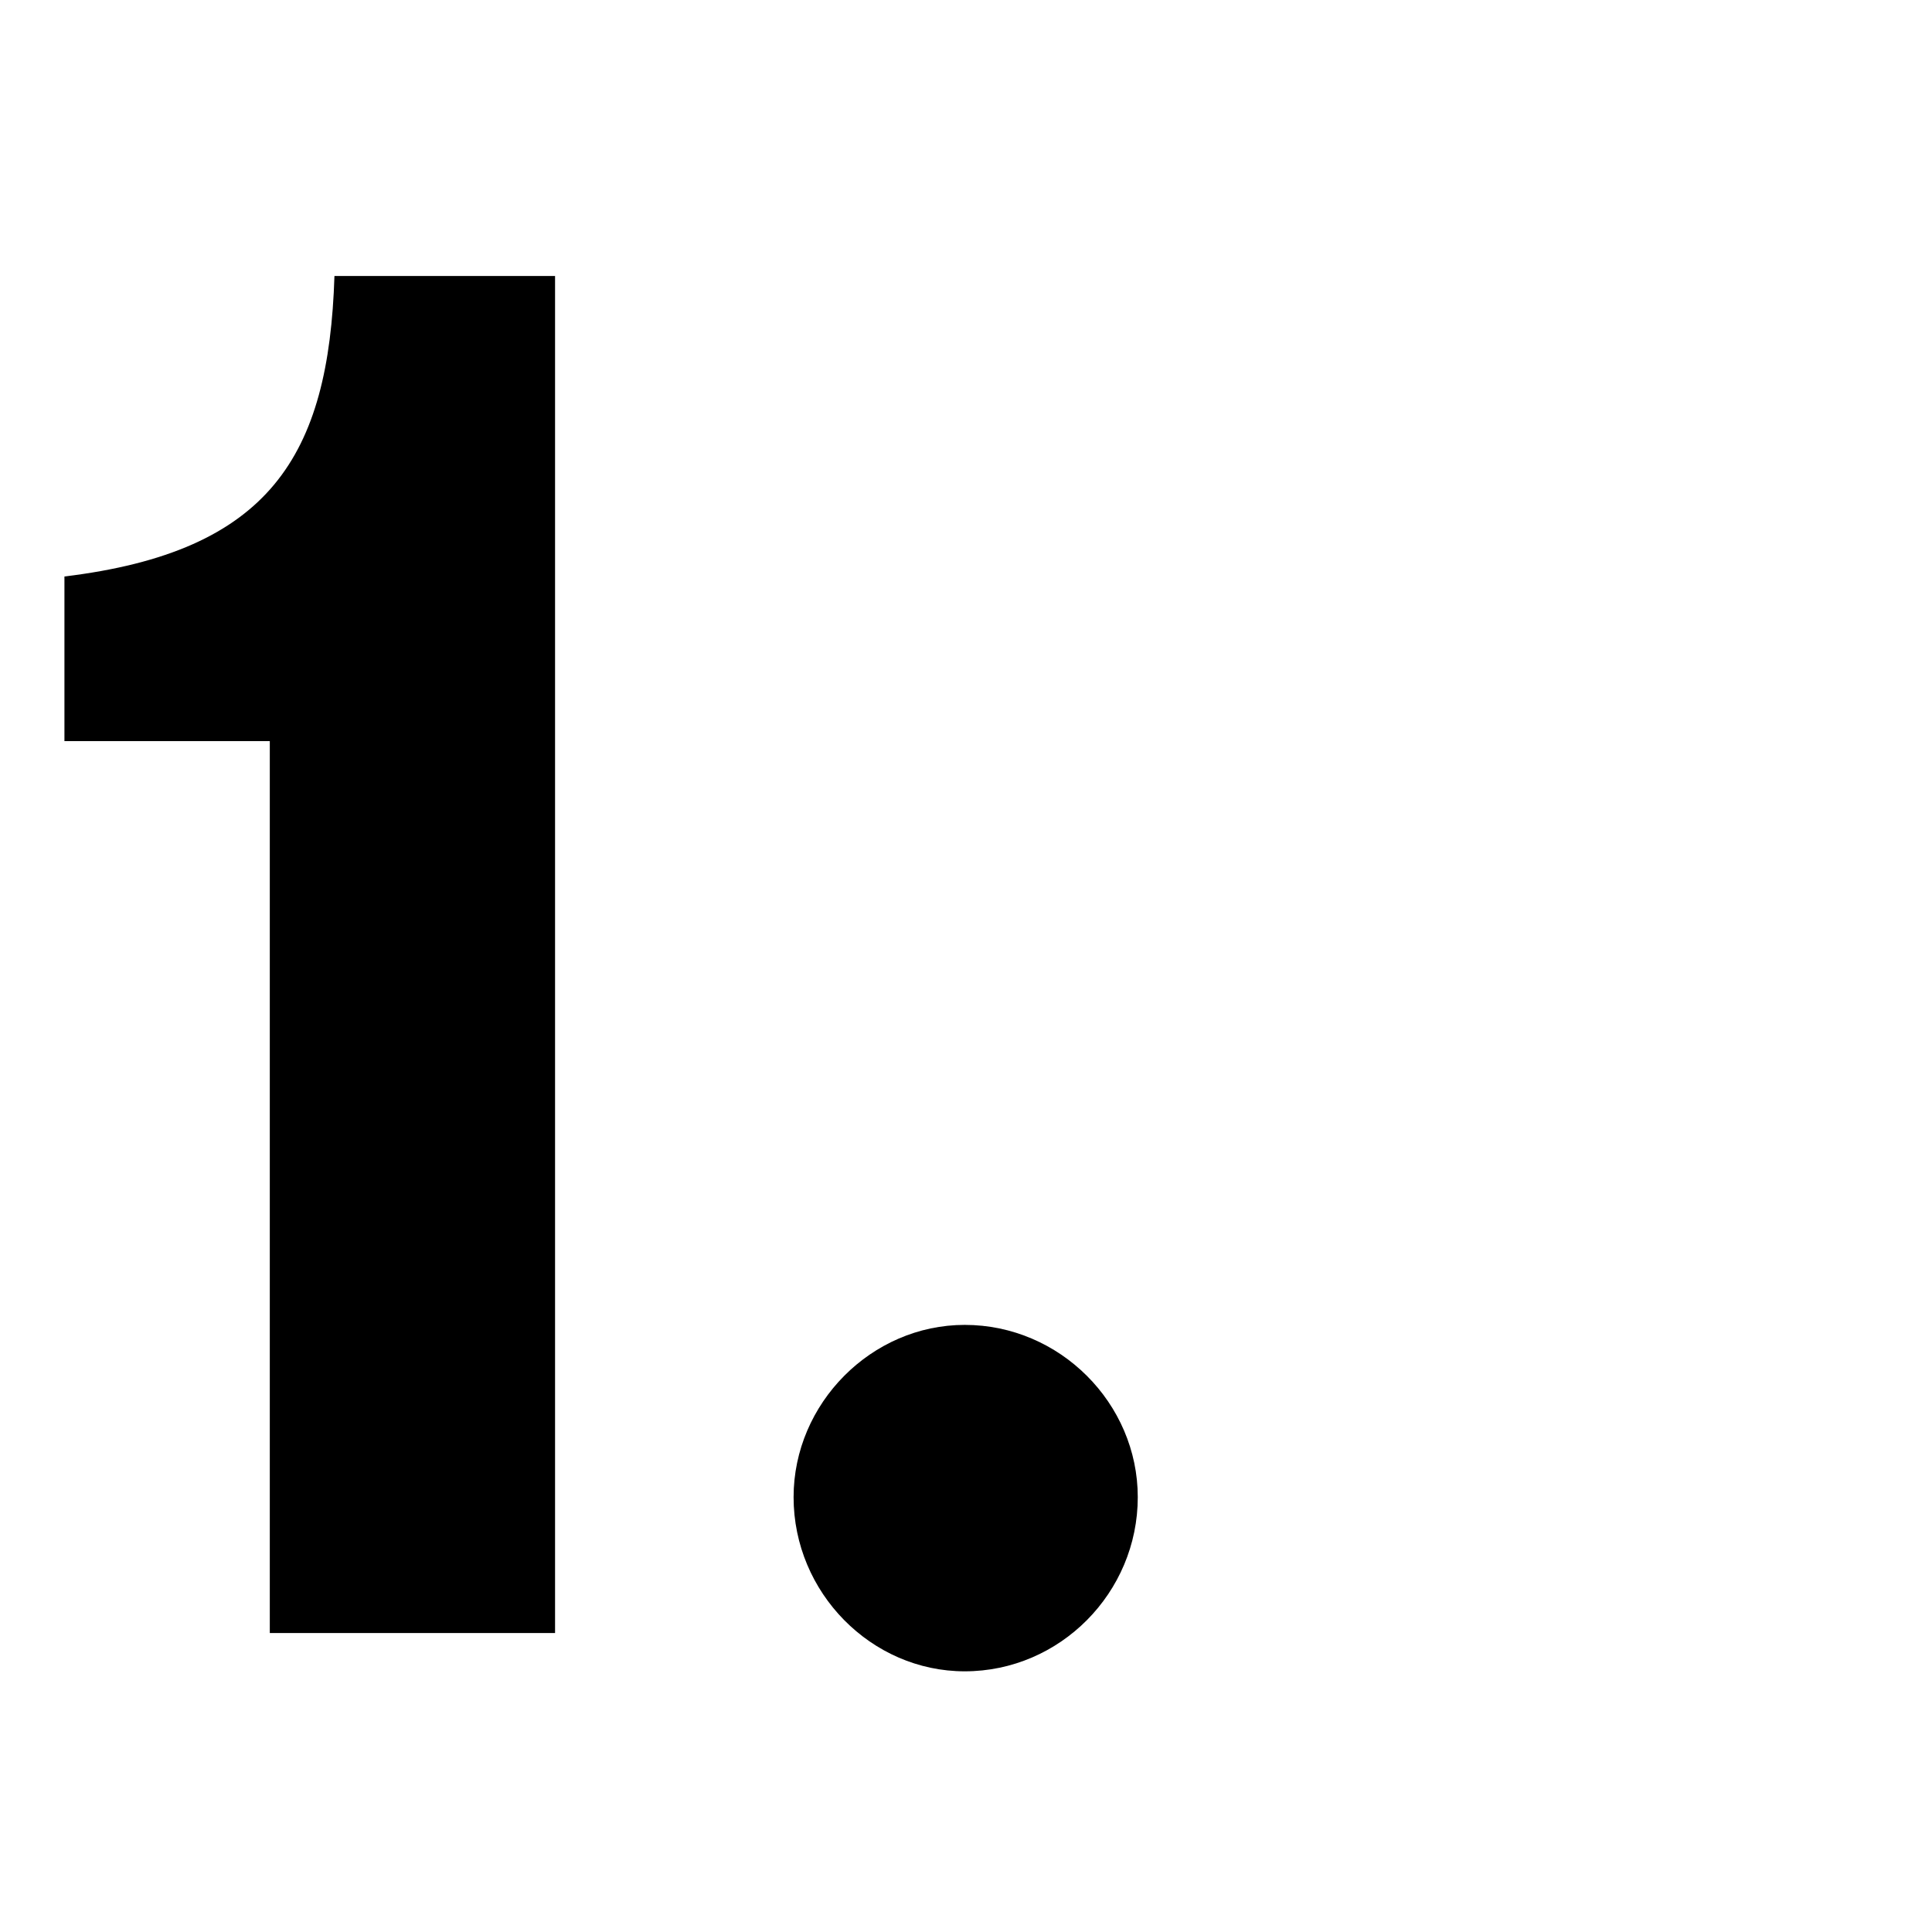 <?xml version="1.0" encoding="UTF-8"?>
<svg xmlns="http://www.w3.org/2000/svg" width="54" height="54" viewBox="0 0 54 54" fill="none">
  <path d="M7.541 45.644H15.514V7.714H9.348C9.189 12.743 7.541 15.418 1.801 16.113V20.714H7.541V45.644Z" fill="black"></path>
  <path d="M26.964 37.031C24.36 37.031 22.181 39.224 22.181 41.846C22.181 44.521 24.36 46.714 26.964 46.714C29.622 46.714 31.801 44.521 31.801 41.846C31.801 39.224 29.622 37.031 26.964 37.031Z" fill="black"></path>
</svg>
